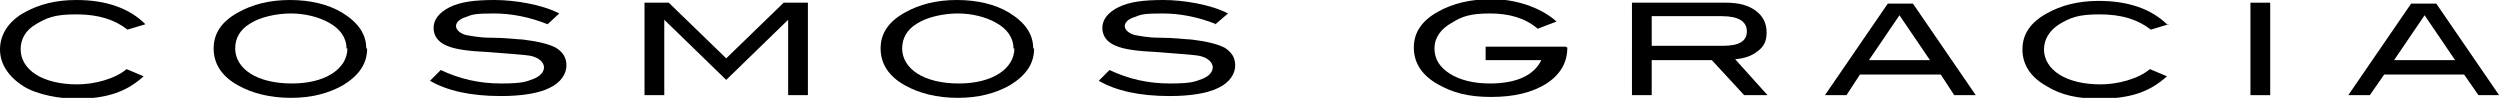 <?xml version="1.0" encoding="UTF-8"?>
<svg id="_レイヤー_1" data-name="レイヤー_1" xmlns="http://www.w3.org/2000/svg" version="1.1" xmlns:xlink="http://www.w3.org/1999/xlink" viewBox="0 0 278.5 10.9">
  <!-- Generator: Adobe Illustrator 29.5.1, SVG Export Plug-In . SVG Version: 2.1.0 Build 141)  -->
  <defs>
    <style>
      .st0 {
        fill: none;
      }

      .st1 {
        clip-path: url(#clippath);
      }
    </style>
    <clipPath id="clippath">
      <rect class="st0" width="278.5" height="10.9"/>
    </clipPath>
  </defs>
  <g class="st1">
    <g>
      <path d="M16.2,2.7l-2,.6c-1.4-1.1-3.2-1.7-5.7-1.7s-3.3.4-4.5,1.1c-1.2.7-1.7,1.7-1.7,2.8s.6,2.1,1.7,2.8c1.1.7,2.7,1.1,4.6,1.1s4.2-.6,5.5-1.7l1.9.8c-1,.9-2,1.5-3.2,1.9-1.2.4-2.6.6-4.3.6s-4.3-.4-5.9-1.4C.9,8.5,0,7.1,0,5.5S.9,2.4,2.7,1.4c1.6-.9,3.5-1.4,5.8-1.4,3.3,0,5.9.9,7.7,2.7Z"/>
      <path d="M40.9,5.4c0,1.7-.9,3-2.7,4.1-1.6.9-3.5,1.4-5.8,1.4s-4.3-.5-5.9-1.4c-1.8-1-2.7-2.4-2.7-4.1s.9-3,2.7-4c1.6-.9,3.5-1.4,5.8-1.4s4.3.5,5.8,1.4c1.8,1.1,2.7,2.4,2.7,4ZM38.6,5.4c0-1.2-.7-2.2-2-2.9-1.1-.6-2.6-1-4.2-1s-3.4.4-4.5,1.1c-1.2.7-1.7,1.7-1.7,2.8s.6,2.1,1.7,2.8c1.1.7,2.7,1.1,4.6,1.1s3.4-.4,4.5-1.1c1.1-.7,1.7-1.7,1.7-2.8Z"/>
      <path d="M61,2.7c-2-.8-4-1.2-6-1.2s-2.4.1-3.1.4c-.7.2-1.1.6-1.1,1s.4.8,1.1,1c.6.1,1.5.3,2.7.3,1.8,0,3.1.2,3.6.2,1.7.2,2.9.5,3.7.9.8.5,1.2,1.1,1.2,2s-.6,1.9-1.9,2.5c-1.2.6-3.1.9-5.4.9-3.4,0-6-.6-7.9-1.7l1.2-1.2c2.1,1,4.3,1.5,6.7,1.5s2.8-.2,3.6-.5c.8-.3,1.2-.8,1.2-1.3s-.5-1.1-1.6-1.3c-.6-.1-2.1-.2-4.6-.4-2.2-.1-3.7-.3-4.6-.7-1-.4-1.5-1.1-1.5-2s.6-1.7,1.8-2.3c1.2-.6,2.8-.8,5-.8s5.3.5,7.2,1.5l-1.3,1.2h0Z"/>
      <path d="M90,10.6h-2.2V2.2h0l-6.9,6.7-6.9-6.7h0v8.4h-2.2V.3h2.7l6.4,6.2,6.4-6.2h2.7v10.2h0Z"/>
      <path d="M115.2,5.4c0,1.7-.9,3-2.7,4.1-1.6.9-3.5,1.4-5.8,1.4s-4.3-.5-5.9-1.4c-1.8-1-2.7-2.4-2.7-4.1s.9-3,2.7-4c1.6-.9,3.5-1.4,5.8-1.4s4.3.5,5.8,1.4c1.8,1.1,2.7,2.4,2.7,4ZM112.9,5.4c0-1.2-.7-2.2-2-2.9-1.1-.6-2.6-1-4.2-1s-3.4.4-4.5,1.1c-1.2.7-1.7,1.7-1.7,2.8s.6,2.1,1.7,2.8c1.1.7,2.7,1.1,4.6,1.1s3.4-.4,4.5-1.1c1.1-.7,1.7-1.7,1.7-2.8Z"/>
      <path d="M135.5,2.7c-2-.8-4-1.2-6-1.2s-2.4.1-3.1.4c-.7.2-1.1.6-1.1,1s.4.8,1.1,1c.6.1,1.5.3,2.7.3,1.8,0,3.1.2,3.6.2,1.7.2,2.9.5,3.7.9.8.5,1.2,1.1,1.2,2s-.6,1.9-1.9,2.5c-1.2.6-3.1.9-5.4.9-3.4,0-6-.6-7.9-1.7l1.2-1.2c2.1,1,4.3,1.5,6.7,1.5s2.8-.2,3.6-.5c.8-.3,1.2-.8,1.2-1.3s-.5-1.1-1.6-1.3c-.6-.1-2.1-.2-4.6-.4-2.2-.1-3.7-.3-4.6-.7-1-.4-1.5-1.1-1.5-2s.6-1.7,1.8-2.3c1.2-.6,2.8-.8,5-.8s5.3.5,7.2,1.5l-1.4,1.2h0Z"/>
      <path d="M174.6,5.3c0,1.7-.8,3-2.3,4-1.6,1-3.6,1.5-6.2,1.5s-4.3-.5-5.9-1.4c-1.8-1-2.7-2.4-2.7-4.1s.9-3,2.7-4c1.6-.9,3.6-1.4,6-1.4s5.3.8,7.2,2.5l-2.1.8c-1.4-1.2-3.2-1.7-5.3-1.7s-3.1.3-4.2,1c-1.3.7-2,1.7-2,2.9s.6,2.1,1.7,2.8c1.1.7,2.6,1.1,4.5,1.1,2.9,0,4.9-.9,5.7-2.6h-6.2v-1.5h8.9Z"/>
      <path d="M196.9,10.6h-2.6l-3.6-3.9h-6.7v3.9h-2.2V.3h10.5c1.4,0,2.5.3,3.3.9.8.6,1.2,1.4,1.2,2.4s-.3,1.6-1,2.1c-.6.5-1.4.8-2.5.9l3.6,4h0ZM192,5.1c1.7,0,2.6-.5,2.6-1.6s-.9-1.7-2.8-1.7h-7.8v3.3h8Z"/>
      <path d="M220.1,10.6h-2.4l-1.5-2.3h-9l-1.5,2.3h-2.4l7-10.2h2.8l7,10.2h0ZM215,6.7l-3.4-5-3.4,5h6.8Z"/>
      <path d="M241.6,2.7l-2,.6c-1.4-1.1-3.2-1.7-5.7-1.7s-3.3.4-4.5,1.1c-1.1.7-1.7,1.7-1.7,2.8s.6,2.1,1.7,2.8c1.1.7,2.7,1.1,4.6,1.1s4.2-.6,5.5-1.7l1.9.8c-1,.9-2,1.5-3.2,1.9-1.2.4-2.7.6-4.3.6-2.4,0-4.3-.4-5.9-1.4-1.8-1-2.7-2.4-2.7-4.1s.9-3,2.7-4c1.6-.9,3.5-1.4,5.8-1.4,3.3,0,5.9.9,7.7,2.7h0Z"/>
      <path d="M252.9,10.6h-2.2V.3h2.2v10.2Z"/>
      <path d="M278.5,10.6h-2.4l-1.6-2.3h-8.9l-1.6,2.3h-2.4l7-10.2h2.8l7,10.2h0ZM273.5,6.7l-3.4-5-3.4,5h6.8Z"/>
    </g>
  </g>
</svg>